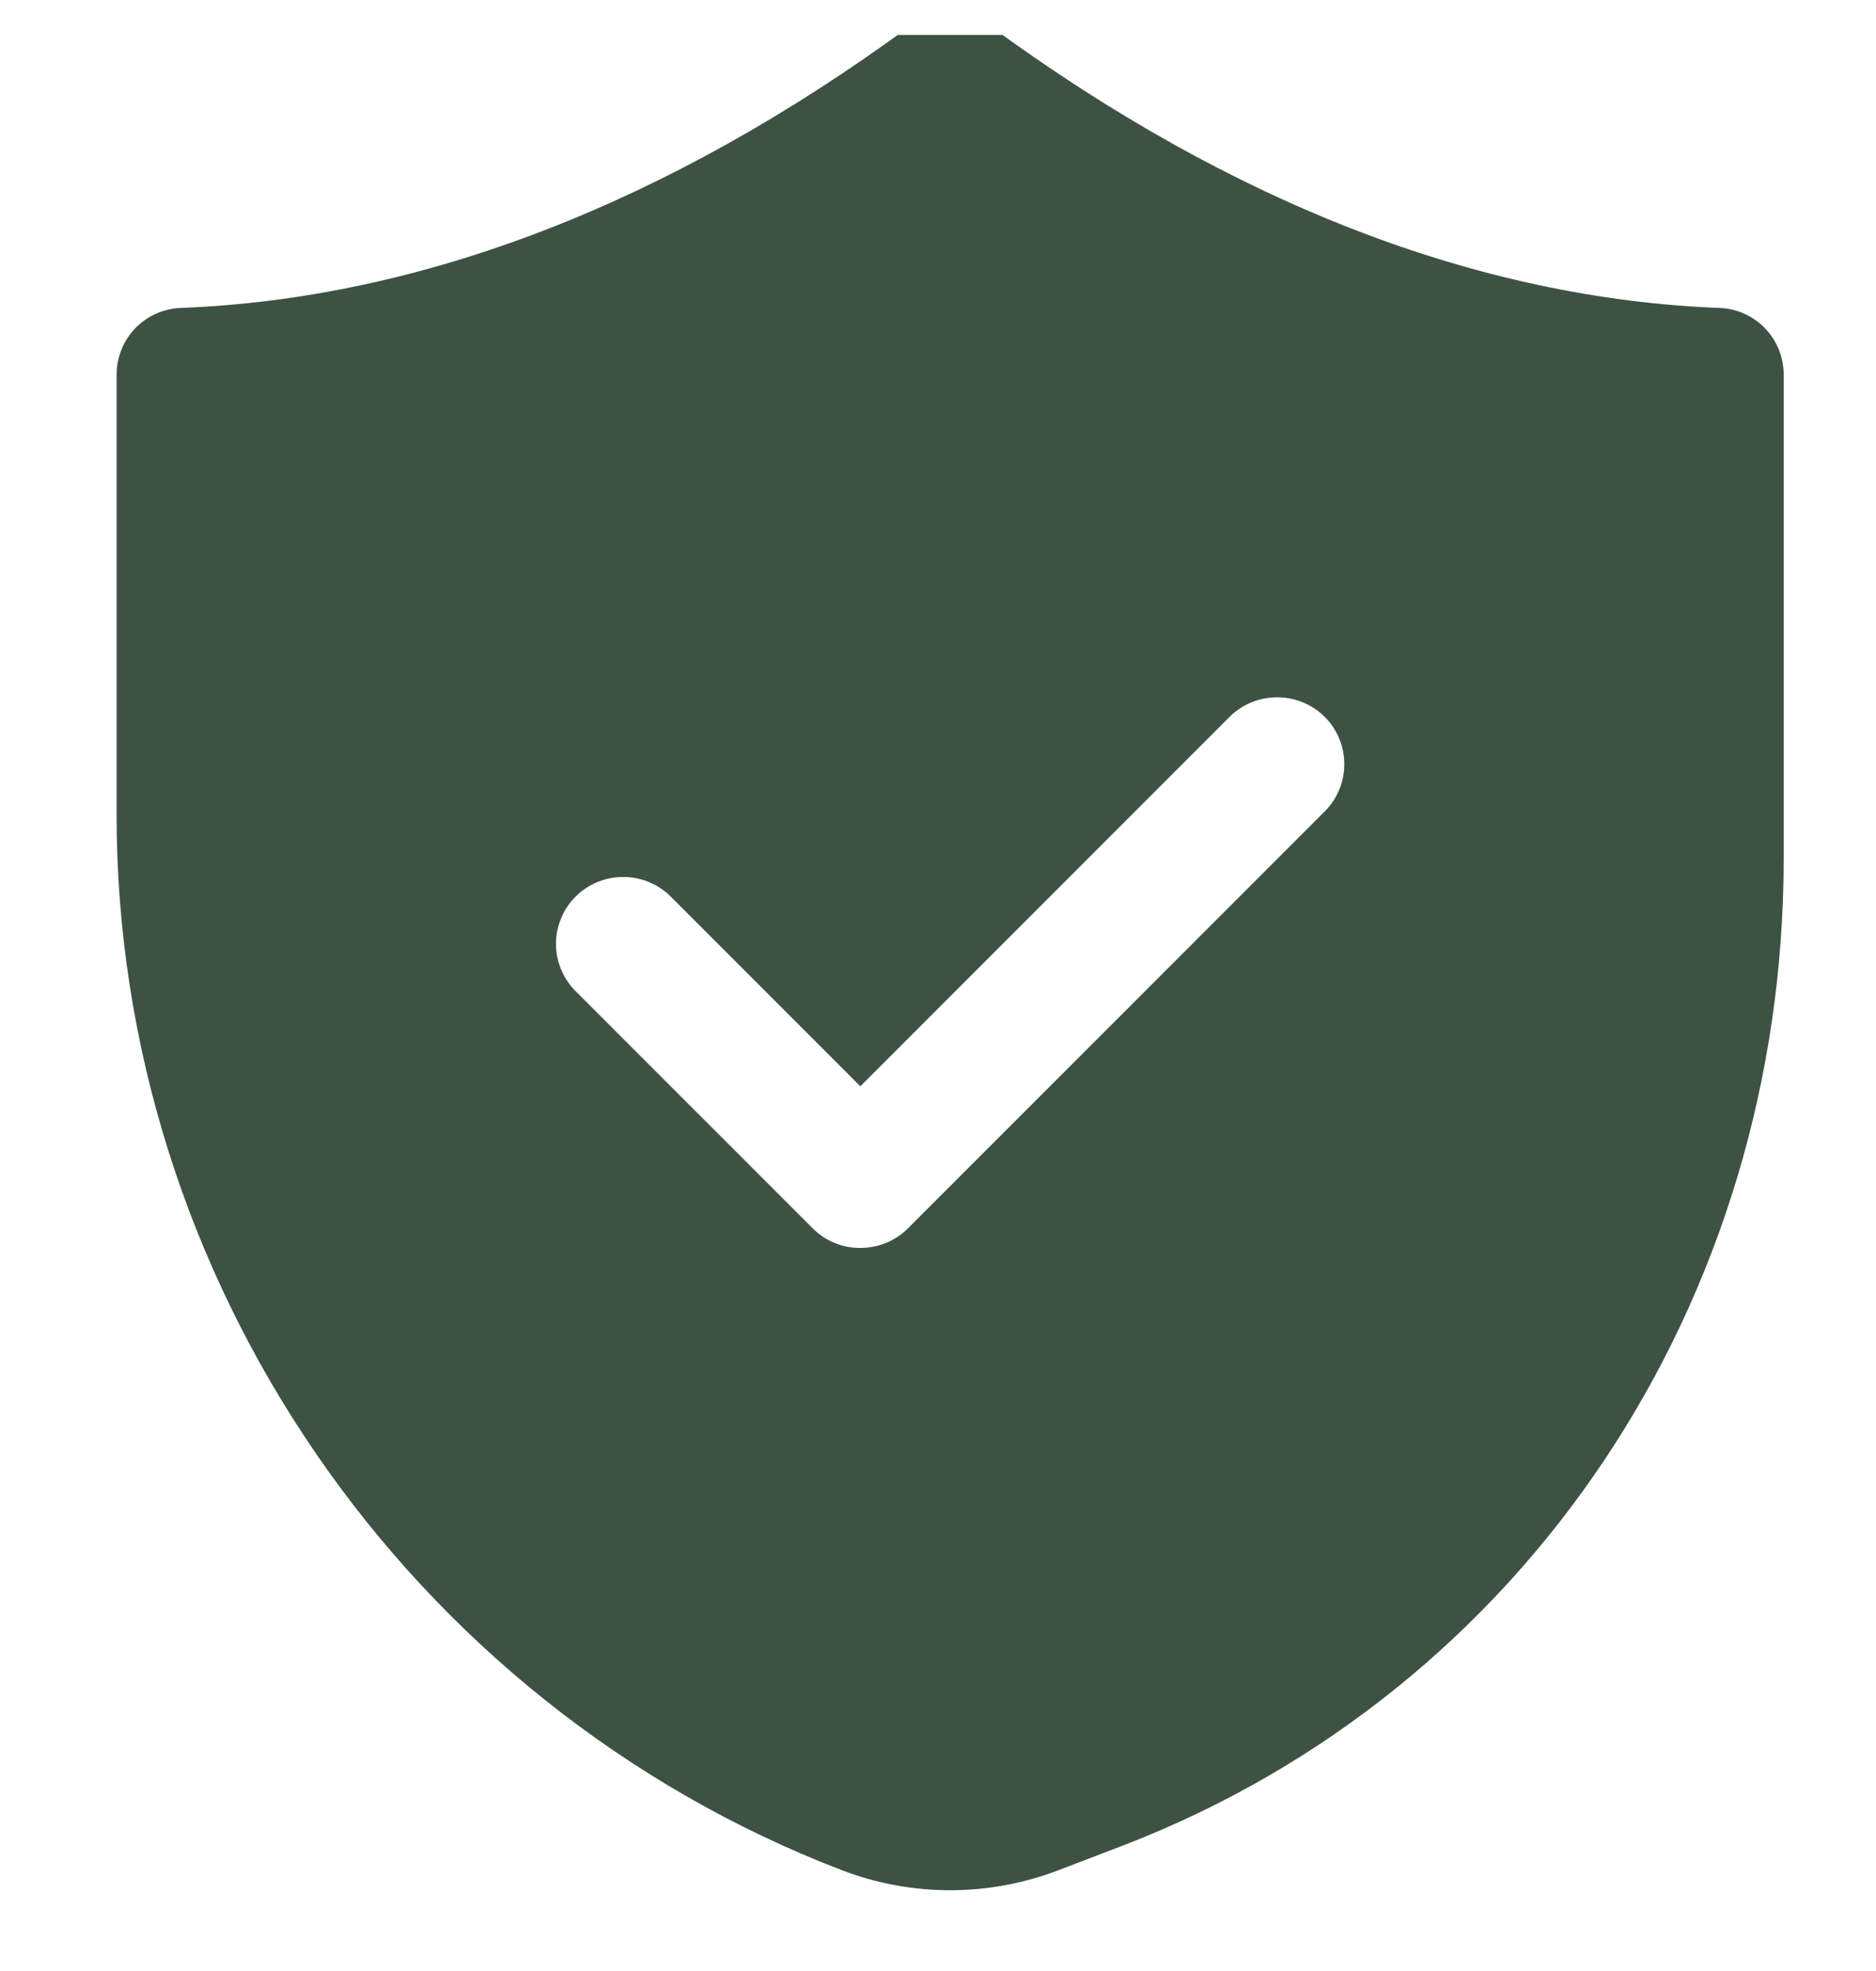 <svg width="20" height="21" viewBox="0 0 20 21" fill="none" xmlns="http://www.w3.org/2000/svg">
<g clip-path="url(#clip0_1598_871)">
<path d="M1.243 3.995V8.667C1.236 13.624 4.343 18.146 8.972 19.925C9.717 20.211 10.542 20.211 11.287 19.925L11.98 19.66C16.259 18.01 19.023 13.874 19.016 9.124V3.995C19.016 3.609 18.716 3.295 18.33 3.281C15.766 3.181 13.144 2.173 10.551 0.273C10.301 0.095 9.958 0.095 9.708 0.273C7.115 2.173 4.493 3.181 1.929 3.281C1.543 3.295 1.243 3.609 1.243 3.995ZM6.136 9.553C6.415 9.274 6.872 9.274 7.151 9.553L9.172 11.574L13.108 7.638C13.387 7.36 13.844 7.36 14.123 7.638C14.401 7.917 14.401 8.367 14.123 8.645L9.679 13.088C9.544 13.224 9.358 13.296 9.172 13.296C9.078 13.297 8.985 13.279 8.898 13.243C8.811 13.208 8.732 13.155 8.665 13.088L6.136 10.56C6.07 10.494 6.018 10.415 5.982 10.329C5.946 10.242 5.927 10.15 5.927 10.056C5.927 9.963 5.946 9.87 5.982 9.784C6.018 9.697 6.07 9.619 6.136 9.553Z" fill="#3E5244"/>
</g>
<defs>
<clipPath id="clip0_1598_871">
<rect width="20" height="20" fill="white" transform="translate(0 0.372)"/>
</clipPath>
</defs>
</svg>
